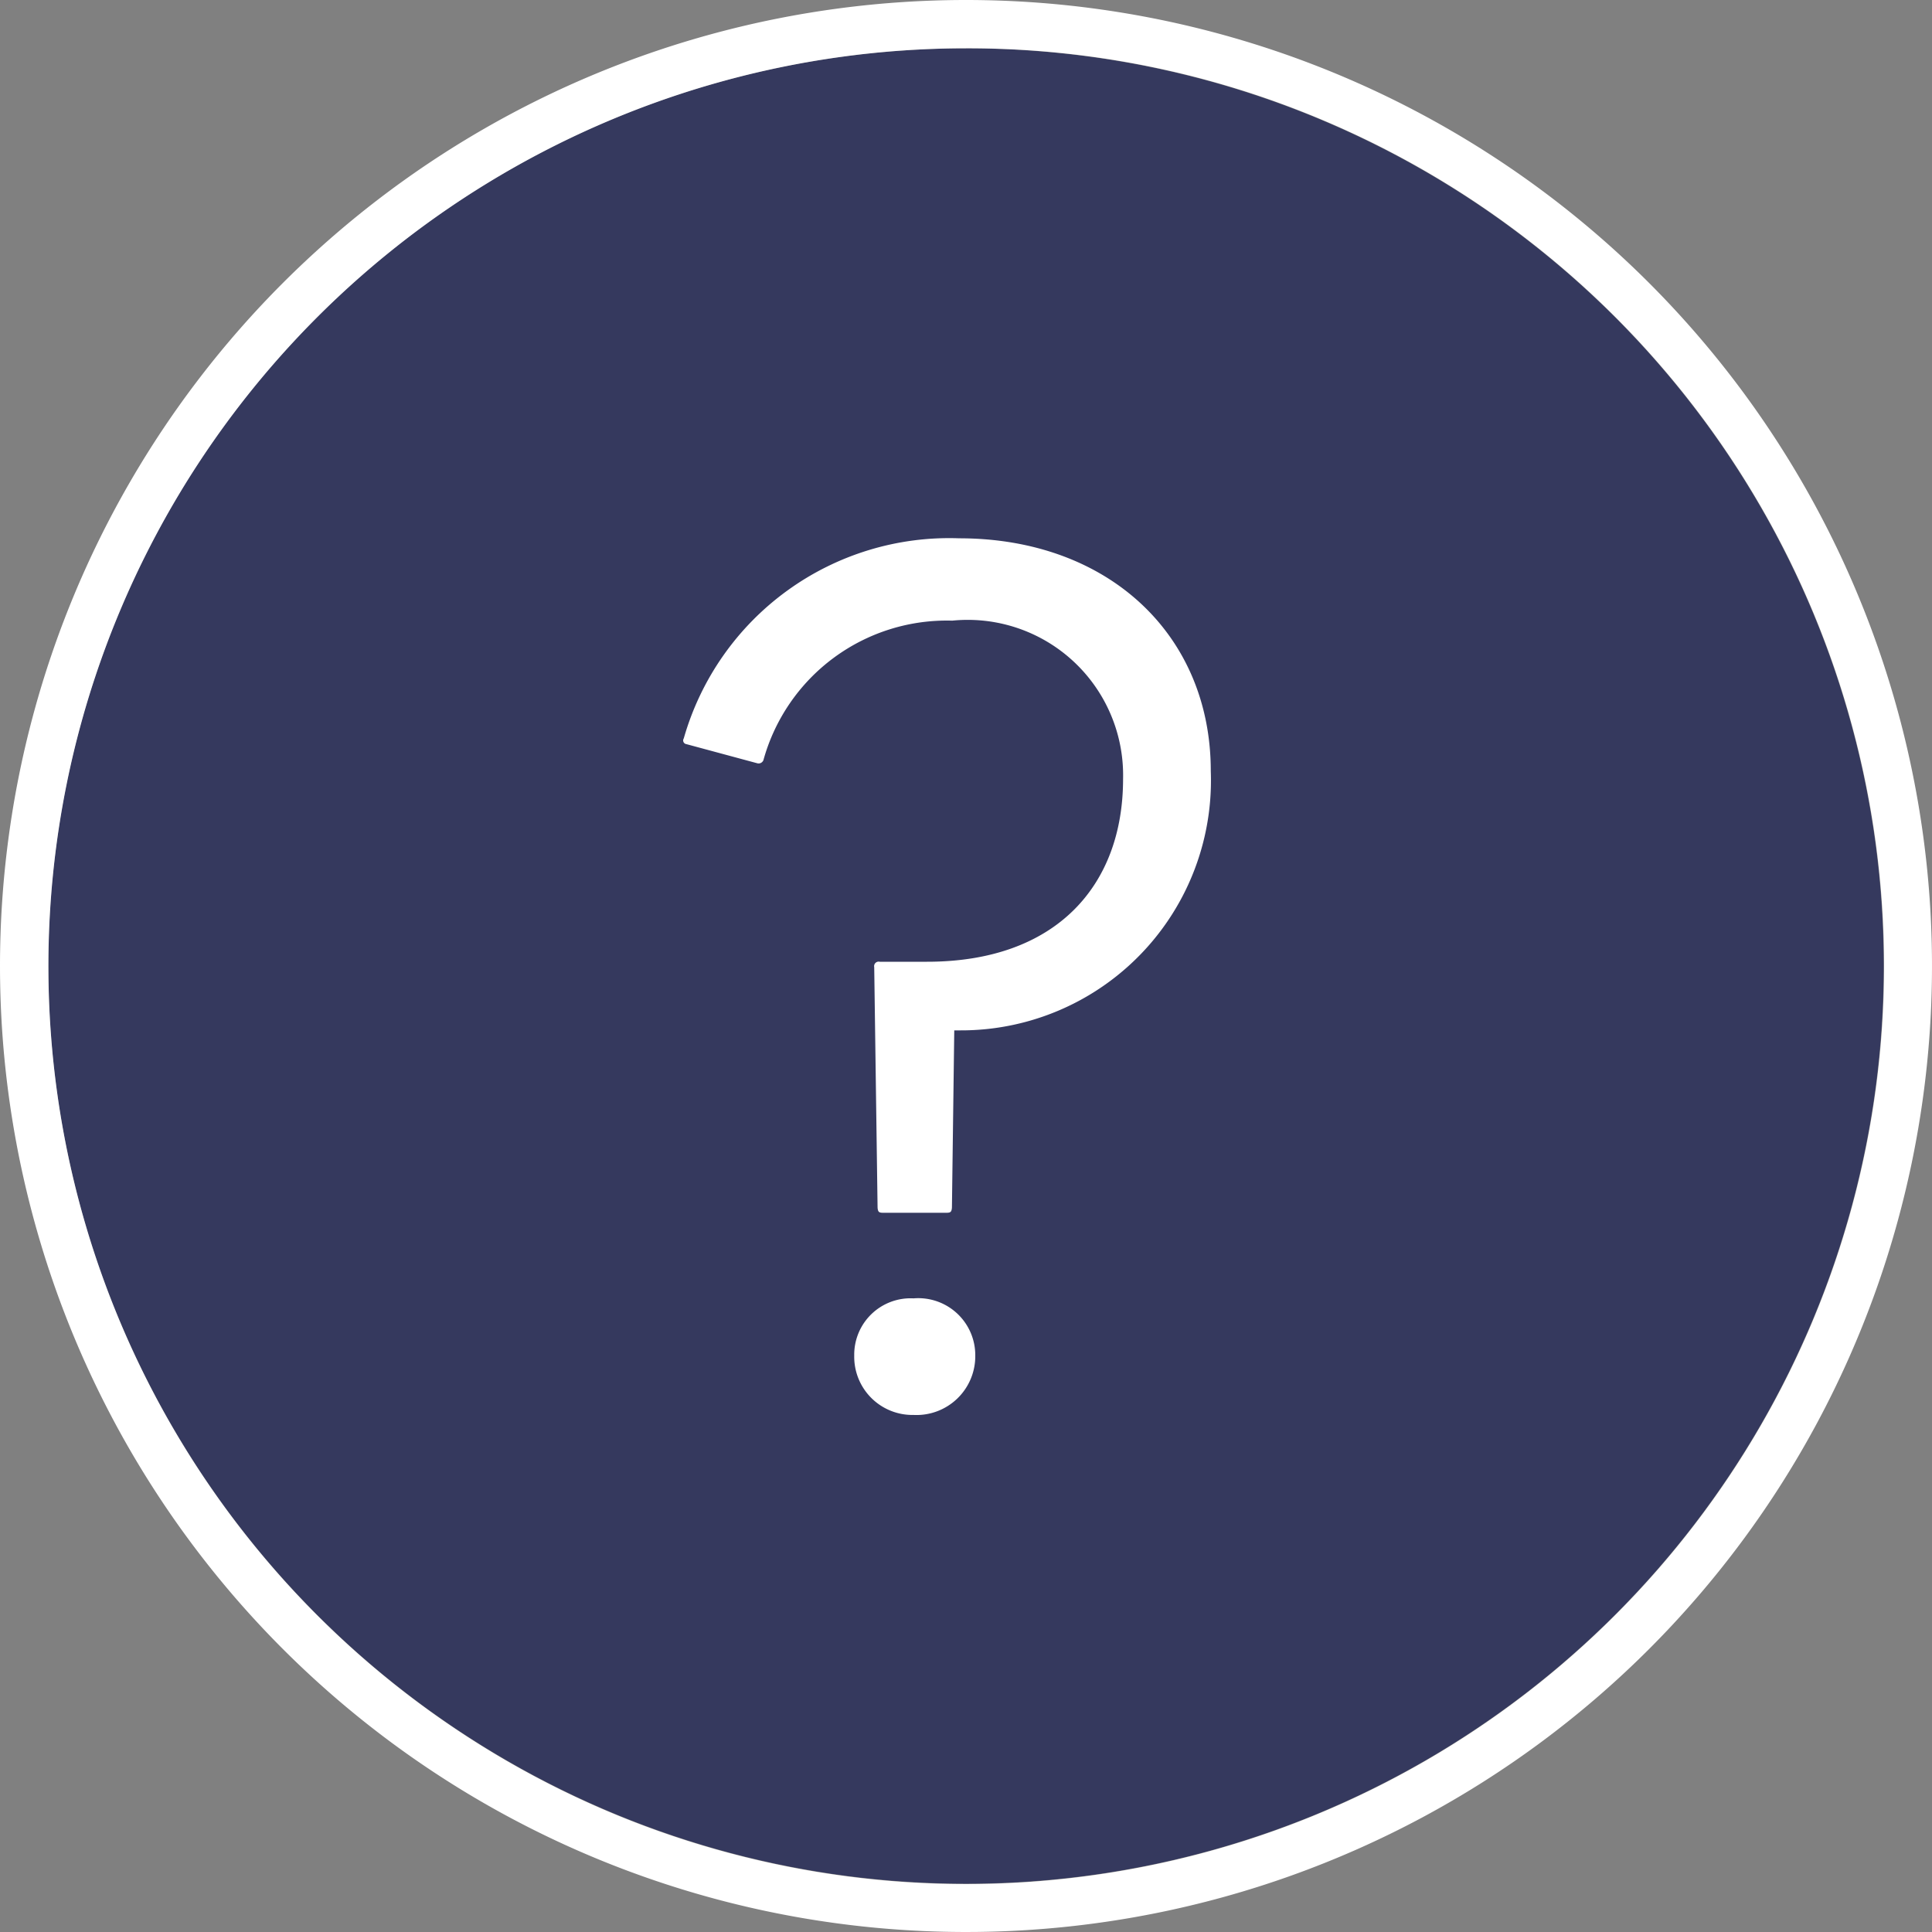 <svg xmlns="http://www.w3.org/2000/svg" width="40" height="40" viewBox="0 0 40 40">
  <rect x="0" y="0" width="40" height="40" fill="#808080" stroke="none"/>
  <g id="グループ_3643" data-name="グループ 3643" transform="translate(-14771 20679)">
    <circle id="楕円形_203" data-name="楕円形 203" cx="19" cy="19" r="19" transform="translate(14772 -20678)" fill="#35395e"/>
    <path id="楕円形_201" data-name="楕円形 201" d="M20,1a19.005,19.005,0,0,0-7.4,36.507A19.005,19.005,0,0,0,27.4,2.493,18.88,18.88,0,0,0,20,1m0-1A20,20,0,1,1,0,20,20,20,0,0,1,20,0Z" transform="translate(14771 -20679)" fill="#fff"/>
    <path id="パス_25754" data-name="パス 25754" d="M6.394-3.358c.138,0,.253-.069.253-.276l.046-3.5a5.324,5.324,0,0,0,5.313-5.52c0-2.9-2.185-4.968-5.359-4.968A5.865,5.865,0,0,0,.805-13.386a.227.227,0,0,0,.161.322l1.449.391a.257.257,0,0,0,.322-.161,3.789,3.789,0,0,1,3.772-2.783A3.067,3.067,0,0,1,9.89-12.489c0,2.116-1.311,3.634-3.91,3.634H5.014a.244.244,0,0,0-.276.276l.069,4.945c0,.207.115.276.253.276ZM5.7.828A1.367,1.367,0,0,0,7.13-.552,1.33,1.33,0,0,0,5.7-1.886,1.317,1.317,0,0,0,4.324-.552,1.355,1.355,0,0,0,5.7.828Z" transform="translate(14784.212 -20650.383)" fill="#fff" stroke="#35395e" stroke-width="0.3"/>
  </g>
</svg>
